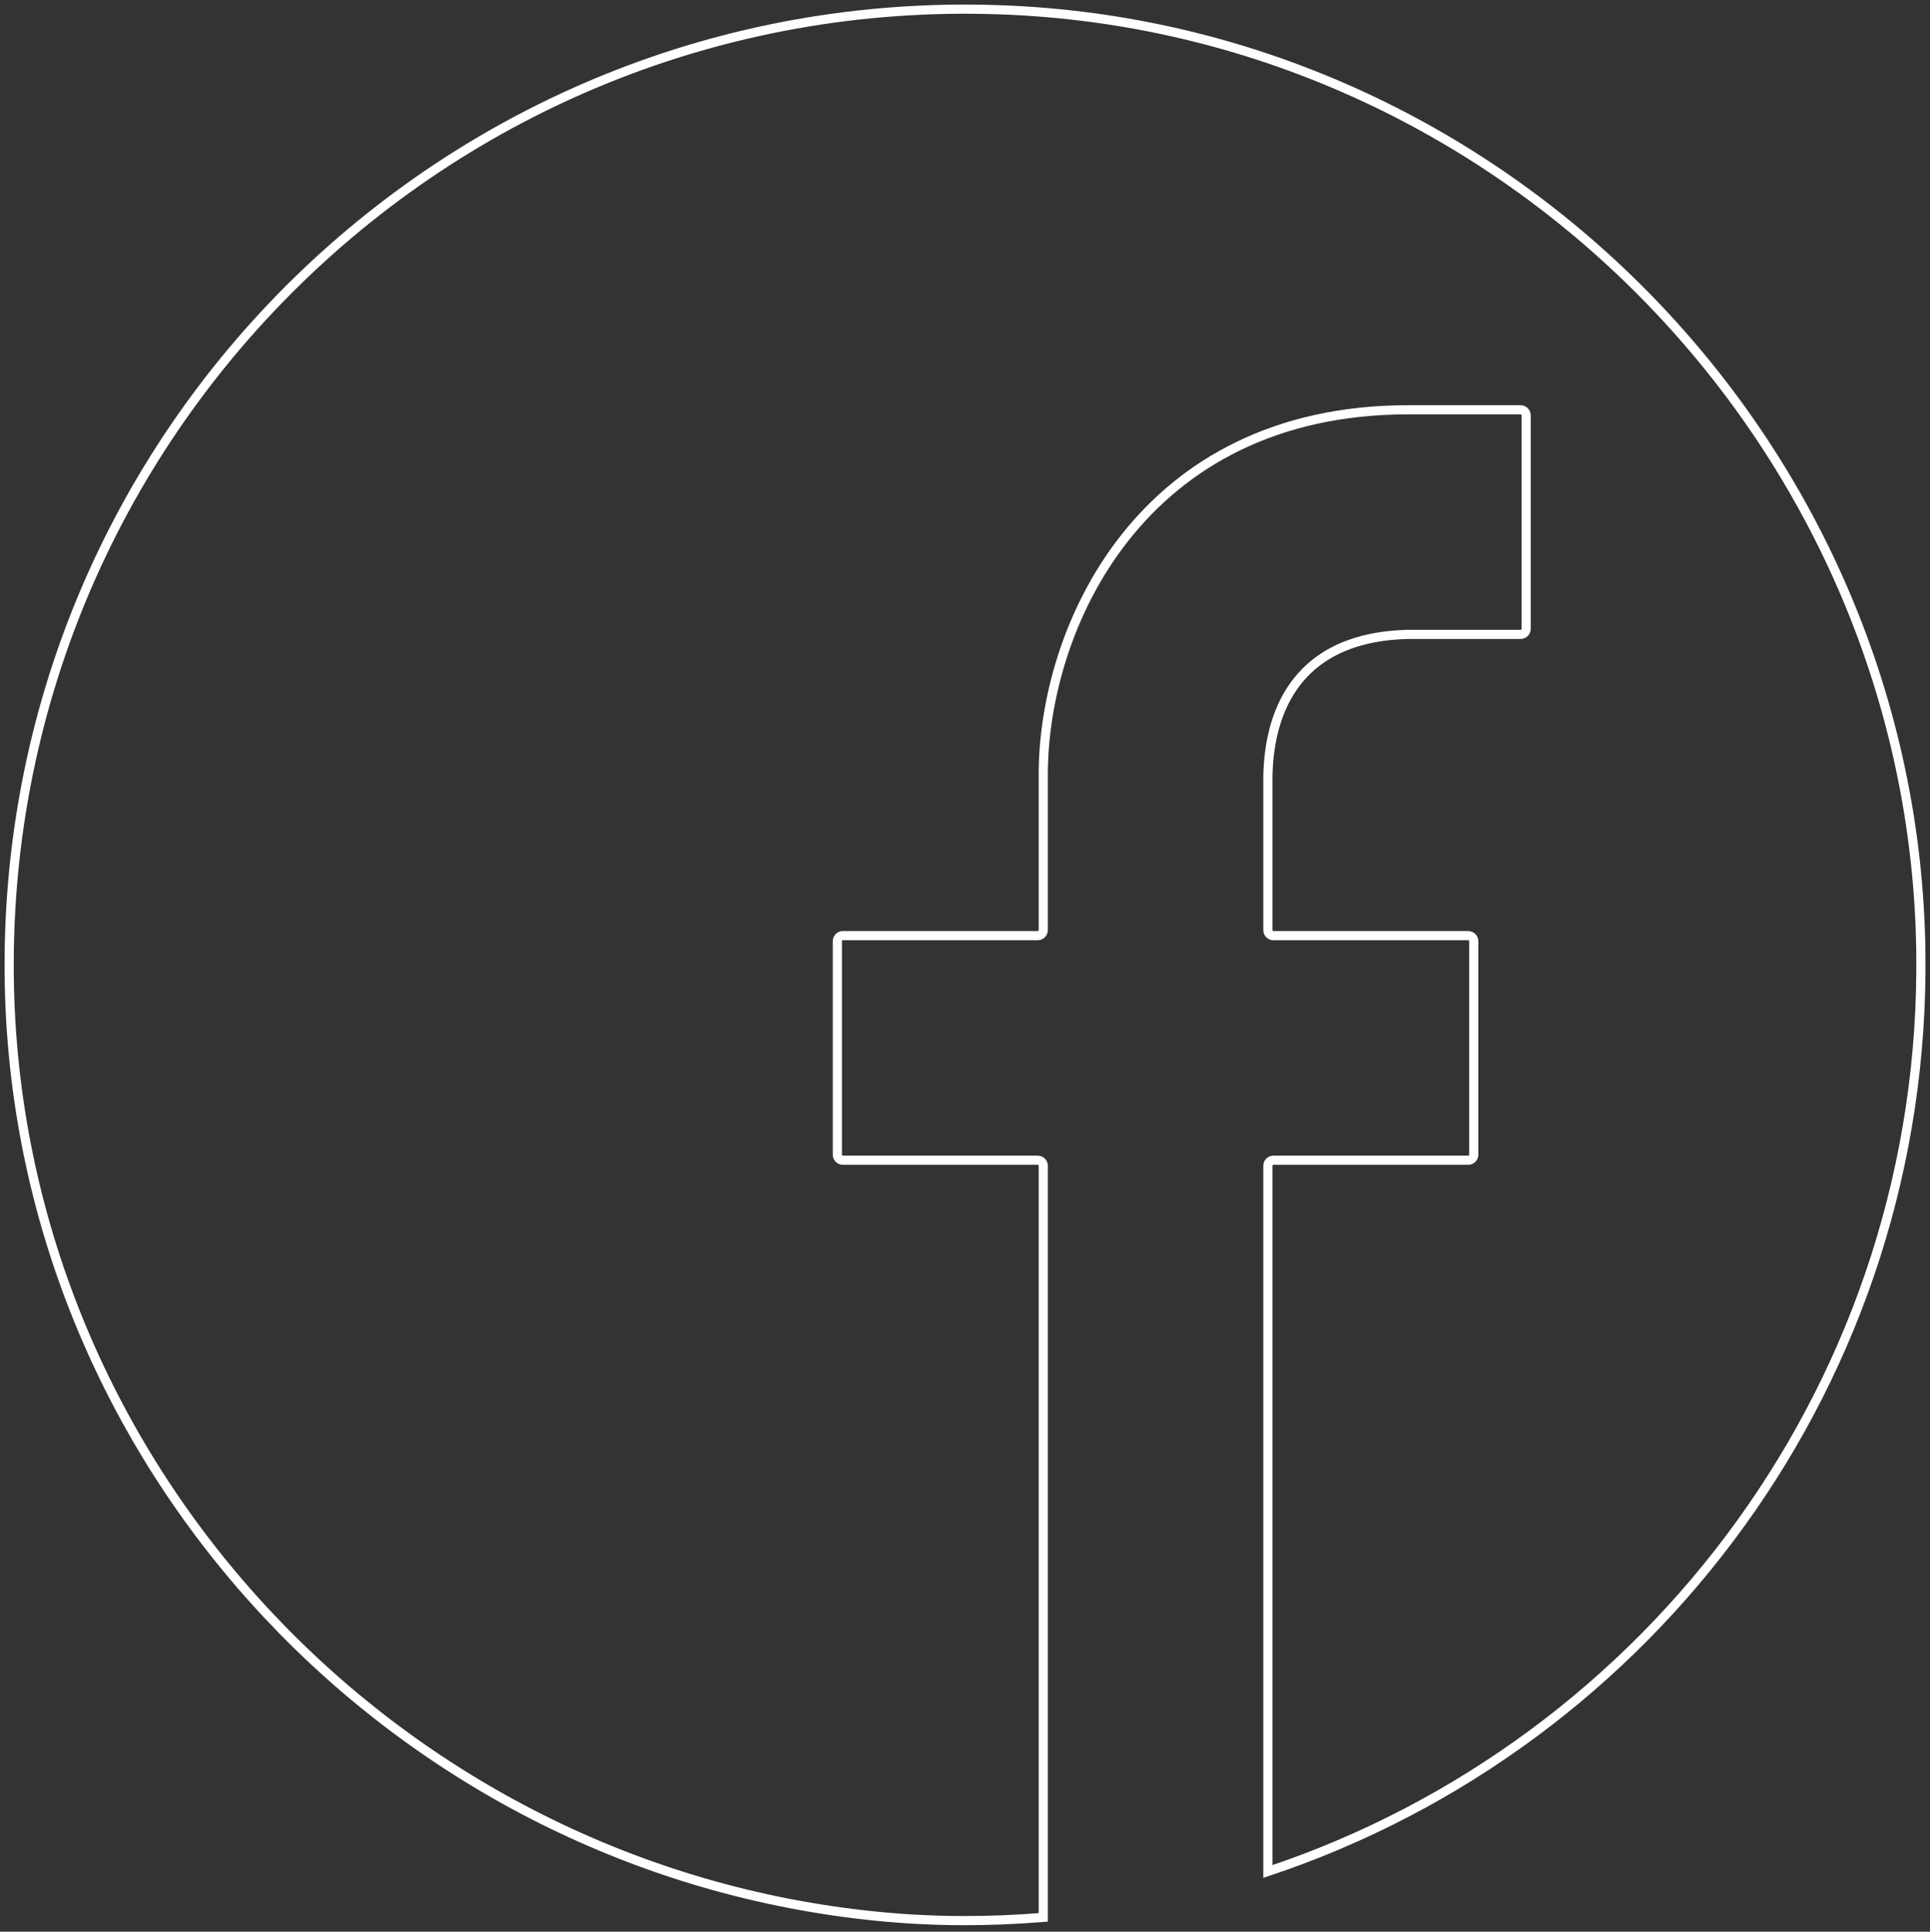 <?xml version="1.0" encoding="utf-8"?>
<!-- Generator: Adobe Illustrator 15.0.0, SVG Export Plug-In . SVG Version: 6.00 Build 0)  -->
<!DOCTYPE svg PUBLIC "-//W3C//DTD SVG 1.1//EN" "http://www.w3.org/Graphics/SVG/1.1/DTD/svg11.dtd">
<svg version="1.1" id="Vrstva_1" xmlns="http://www.w3.org/2000/svg" xmlns:xlink="http://www.w3.org/1999/xlink" x="0px" y="0px"
	 width="421.314px" height="421.754px" viewBox="0 0 421.314 421.754" enable-background="new 0 0 421.314 421.754"
	 xml:space="preserve">
<rect x="0" y="0" width="421.314" height="421.754" fill="#333333" stroke="none"/>
<path fill="none" stroke="#FFFFFF" stroke-width="2" stroke-miterlimit="10" d="M419.31,207.526
	c1.378,93.467-58.757,173.14-142.533,201.085V254.523c0-0.664,0.539-1.203,1.197-1.203h42.541c0.659,0,1.198-0.543,1.198-1.206
	v-46.628c0-0.664-0.539-1.202-1.198-1.202h-42.541c-0.658,0-1.197-0.544-1.197-1.207v-33.684
	c0.244-11.518,4.447-30.261,30.633-30.887h24.542c0.66,0,1.199-0.538,1.199-1.202V90.676c0-0.664-0.539-1.206-1.199-1.206h-24.542
	c-58.477,0-79.67,47.663-79.67,79.674v33.933c0,0.662-0.547,1.207-1.206,1.207h-42.54c-0.664,0-1.203,0.538-1.203,1.202v46.628
	c0,0.661,0.539,1.207,1.203,1.207h42.54c0.659,0,1.206,0.538,1.206,1.202v164.104c-11.709,0.951-23.597,1.006-36.039-0.217
	C86.994,408.131,4.563,320.934,2.061,215.753C-0.817,94.799,99.295-3.55,220.867,2.244C330.06,7.448,417.699,98.218,419.31,207.526z
	"/>
</svg>
